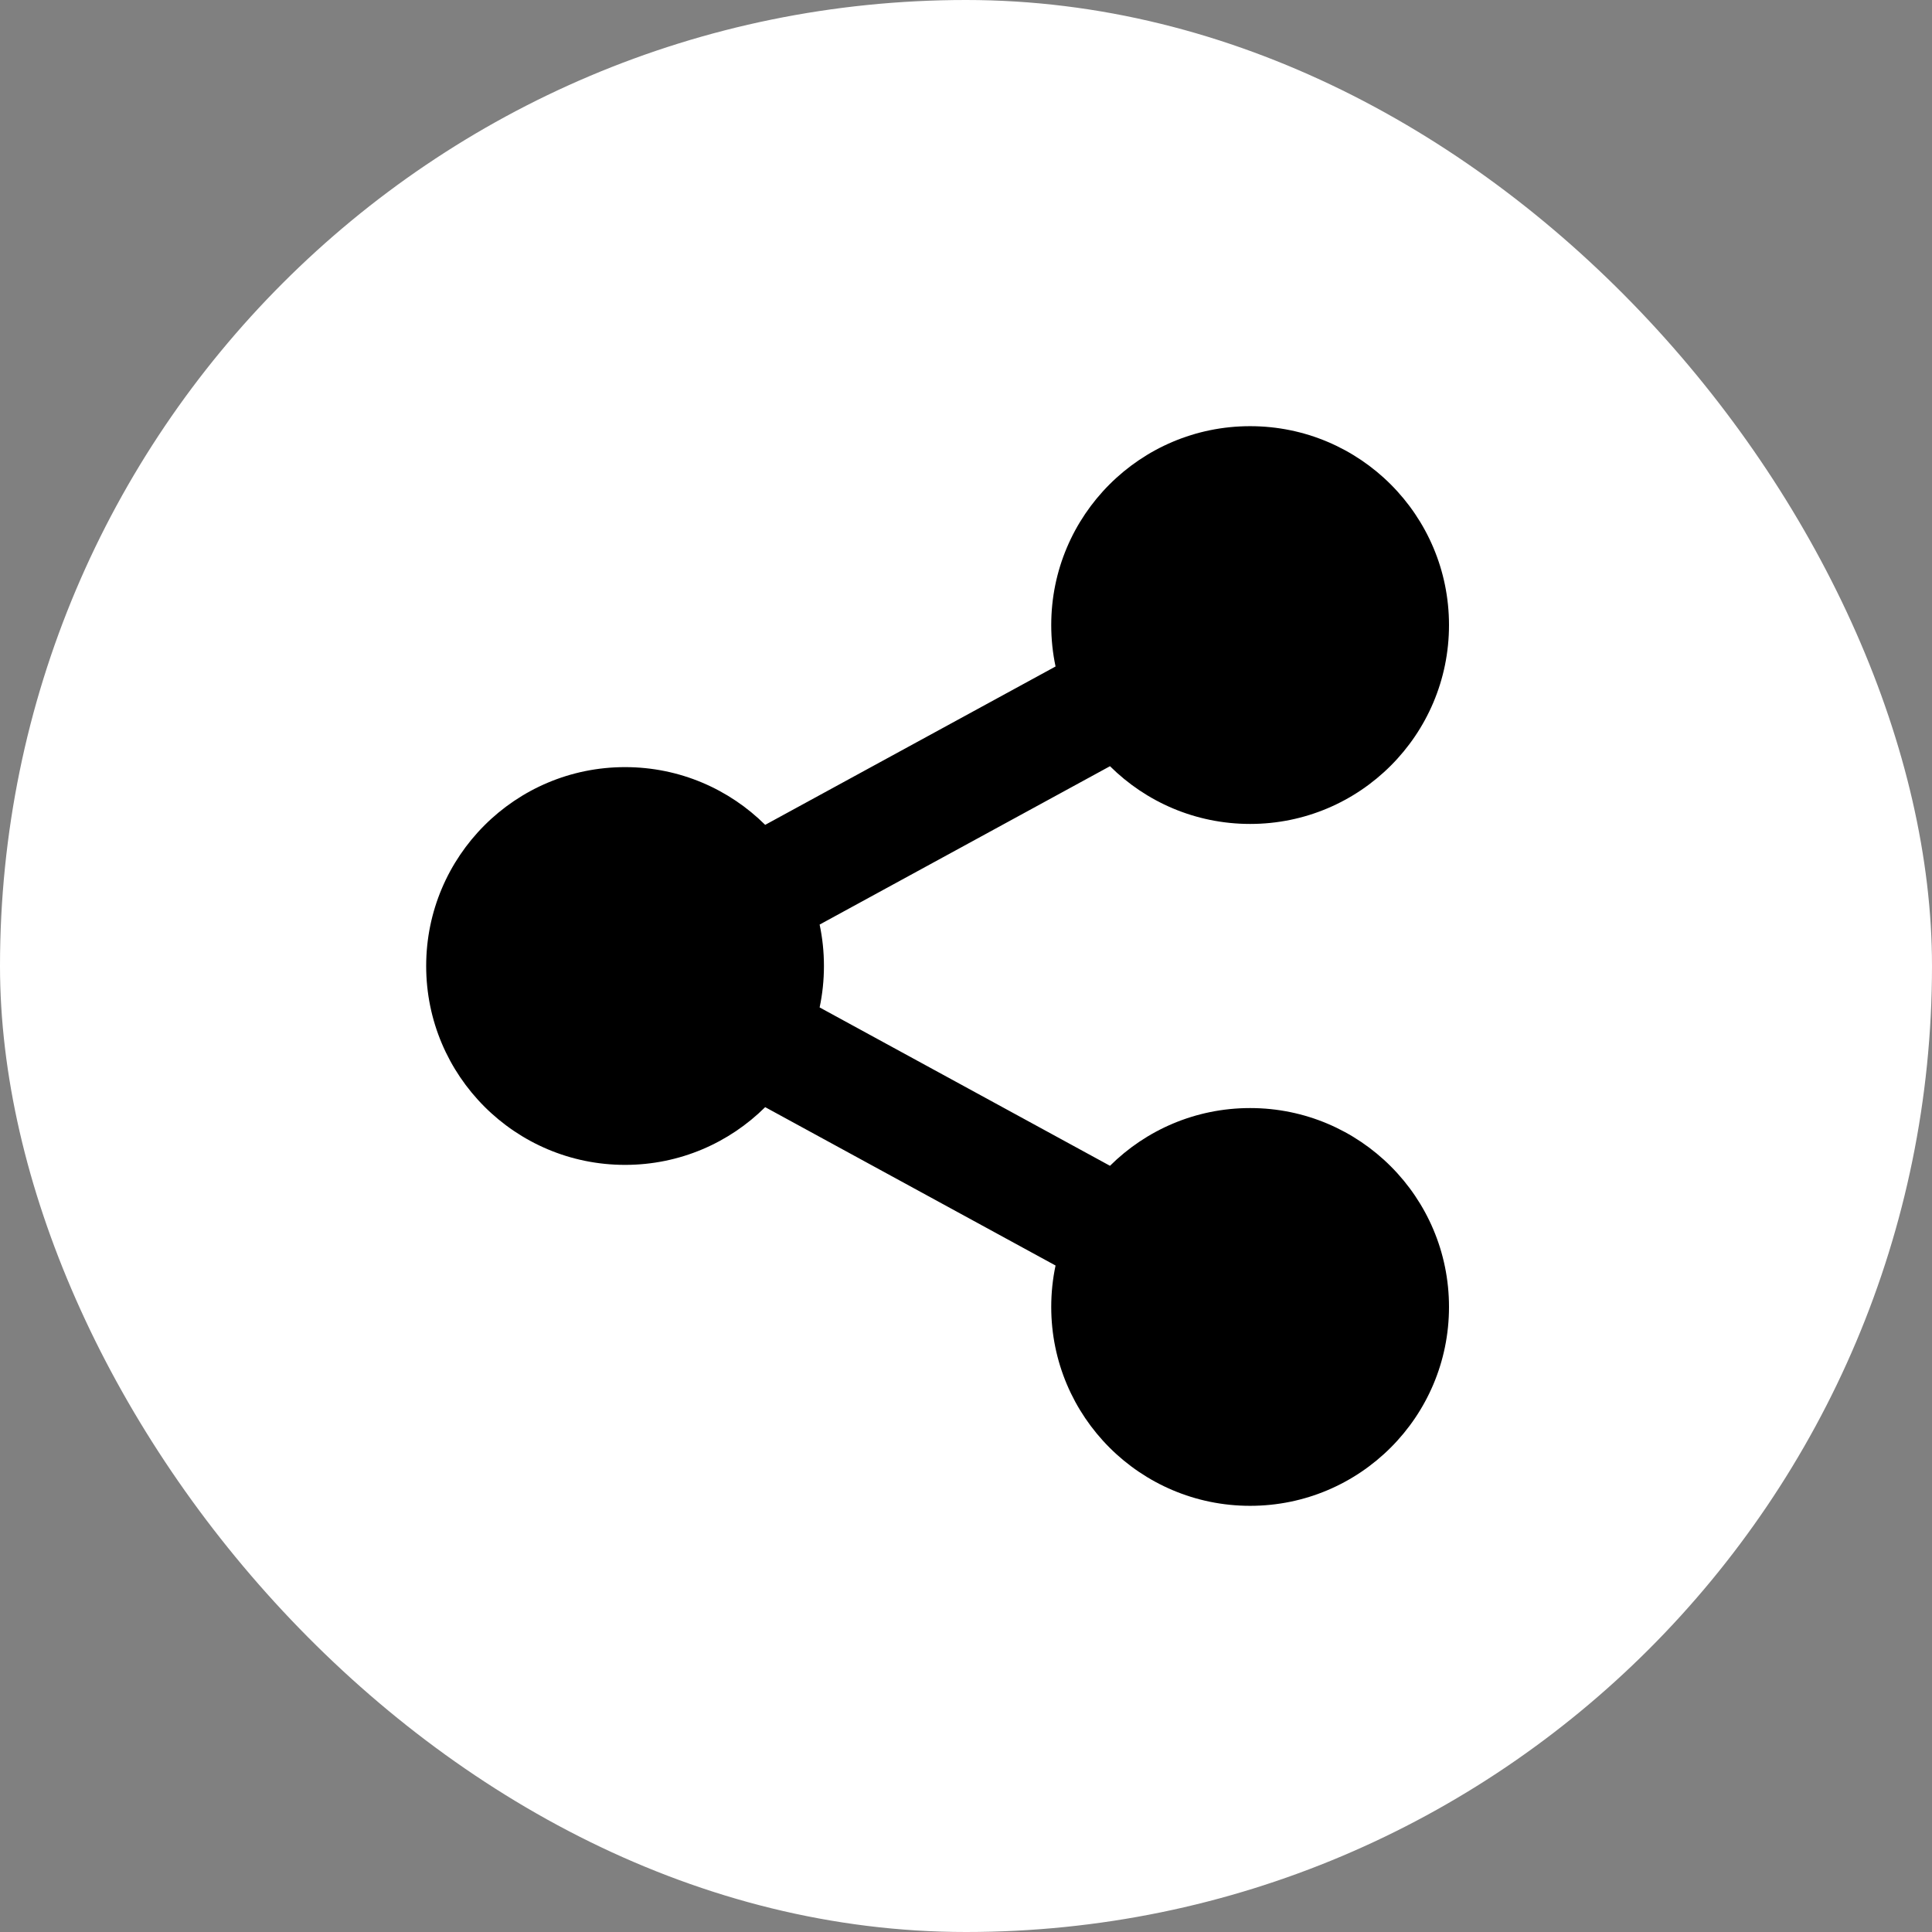 <svg width="34" height="34" viewBox="0 0 34 34" fill="none" xmlns="http://www.w3.org/2000/svg">
<rect x="0" y="0" width="34" height="34" fill="#808080" stroke="none"/>
<rect width="34" height="34" rx="17" fill="white"/>
<path d="M18.576 22.271L13.466 19.484C12.833 20.112 11.962 20.5 11 20.5C9.067 20.5 7.5 18.933 7.5 17C7.5 15.067 9.067 13.5 11 13.5C11.962 13.5 12.833 13.888 13.466 14.516L18.576 11.729C18.526 11.493 18.5 11.25 18.5 11C18.5 9.067 20.067 7.5 22 7.5C23.933 7.5 25.5 9.067 25.5 11C25.5 12.933 23.933 14.5 22 14.5C21.038 14.5 20.167 14.112 19.534 13.484L14.424 16.271C14.474 16.506 14.5 16.75 14.5 17C14.5 17.25 14.474 17.494 14.424 17.729L19.534 20.516C20.167 19.888 21.038 19.5 22 19.5C23.933 19.5 25.5 21.067 25.5 23C25.5 24.933 23.933 26.5 22 26.5C20.067 26.5 18.5 24.933 18.5 23C18.5 22.75 18.526 22.506 18.576 22.271Z" fill="black"/>
</svg>
